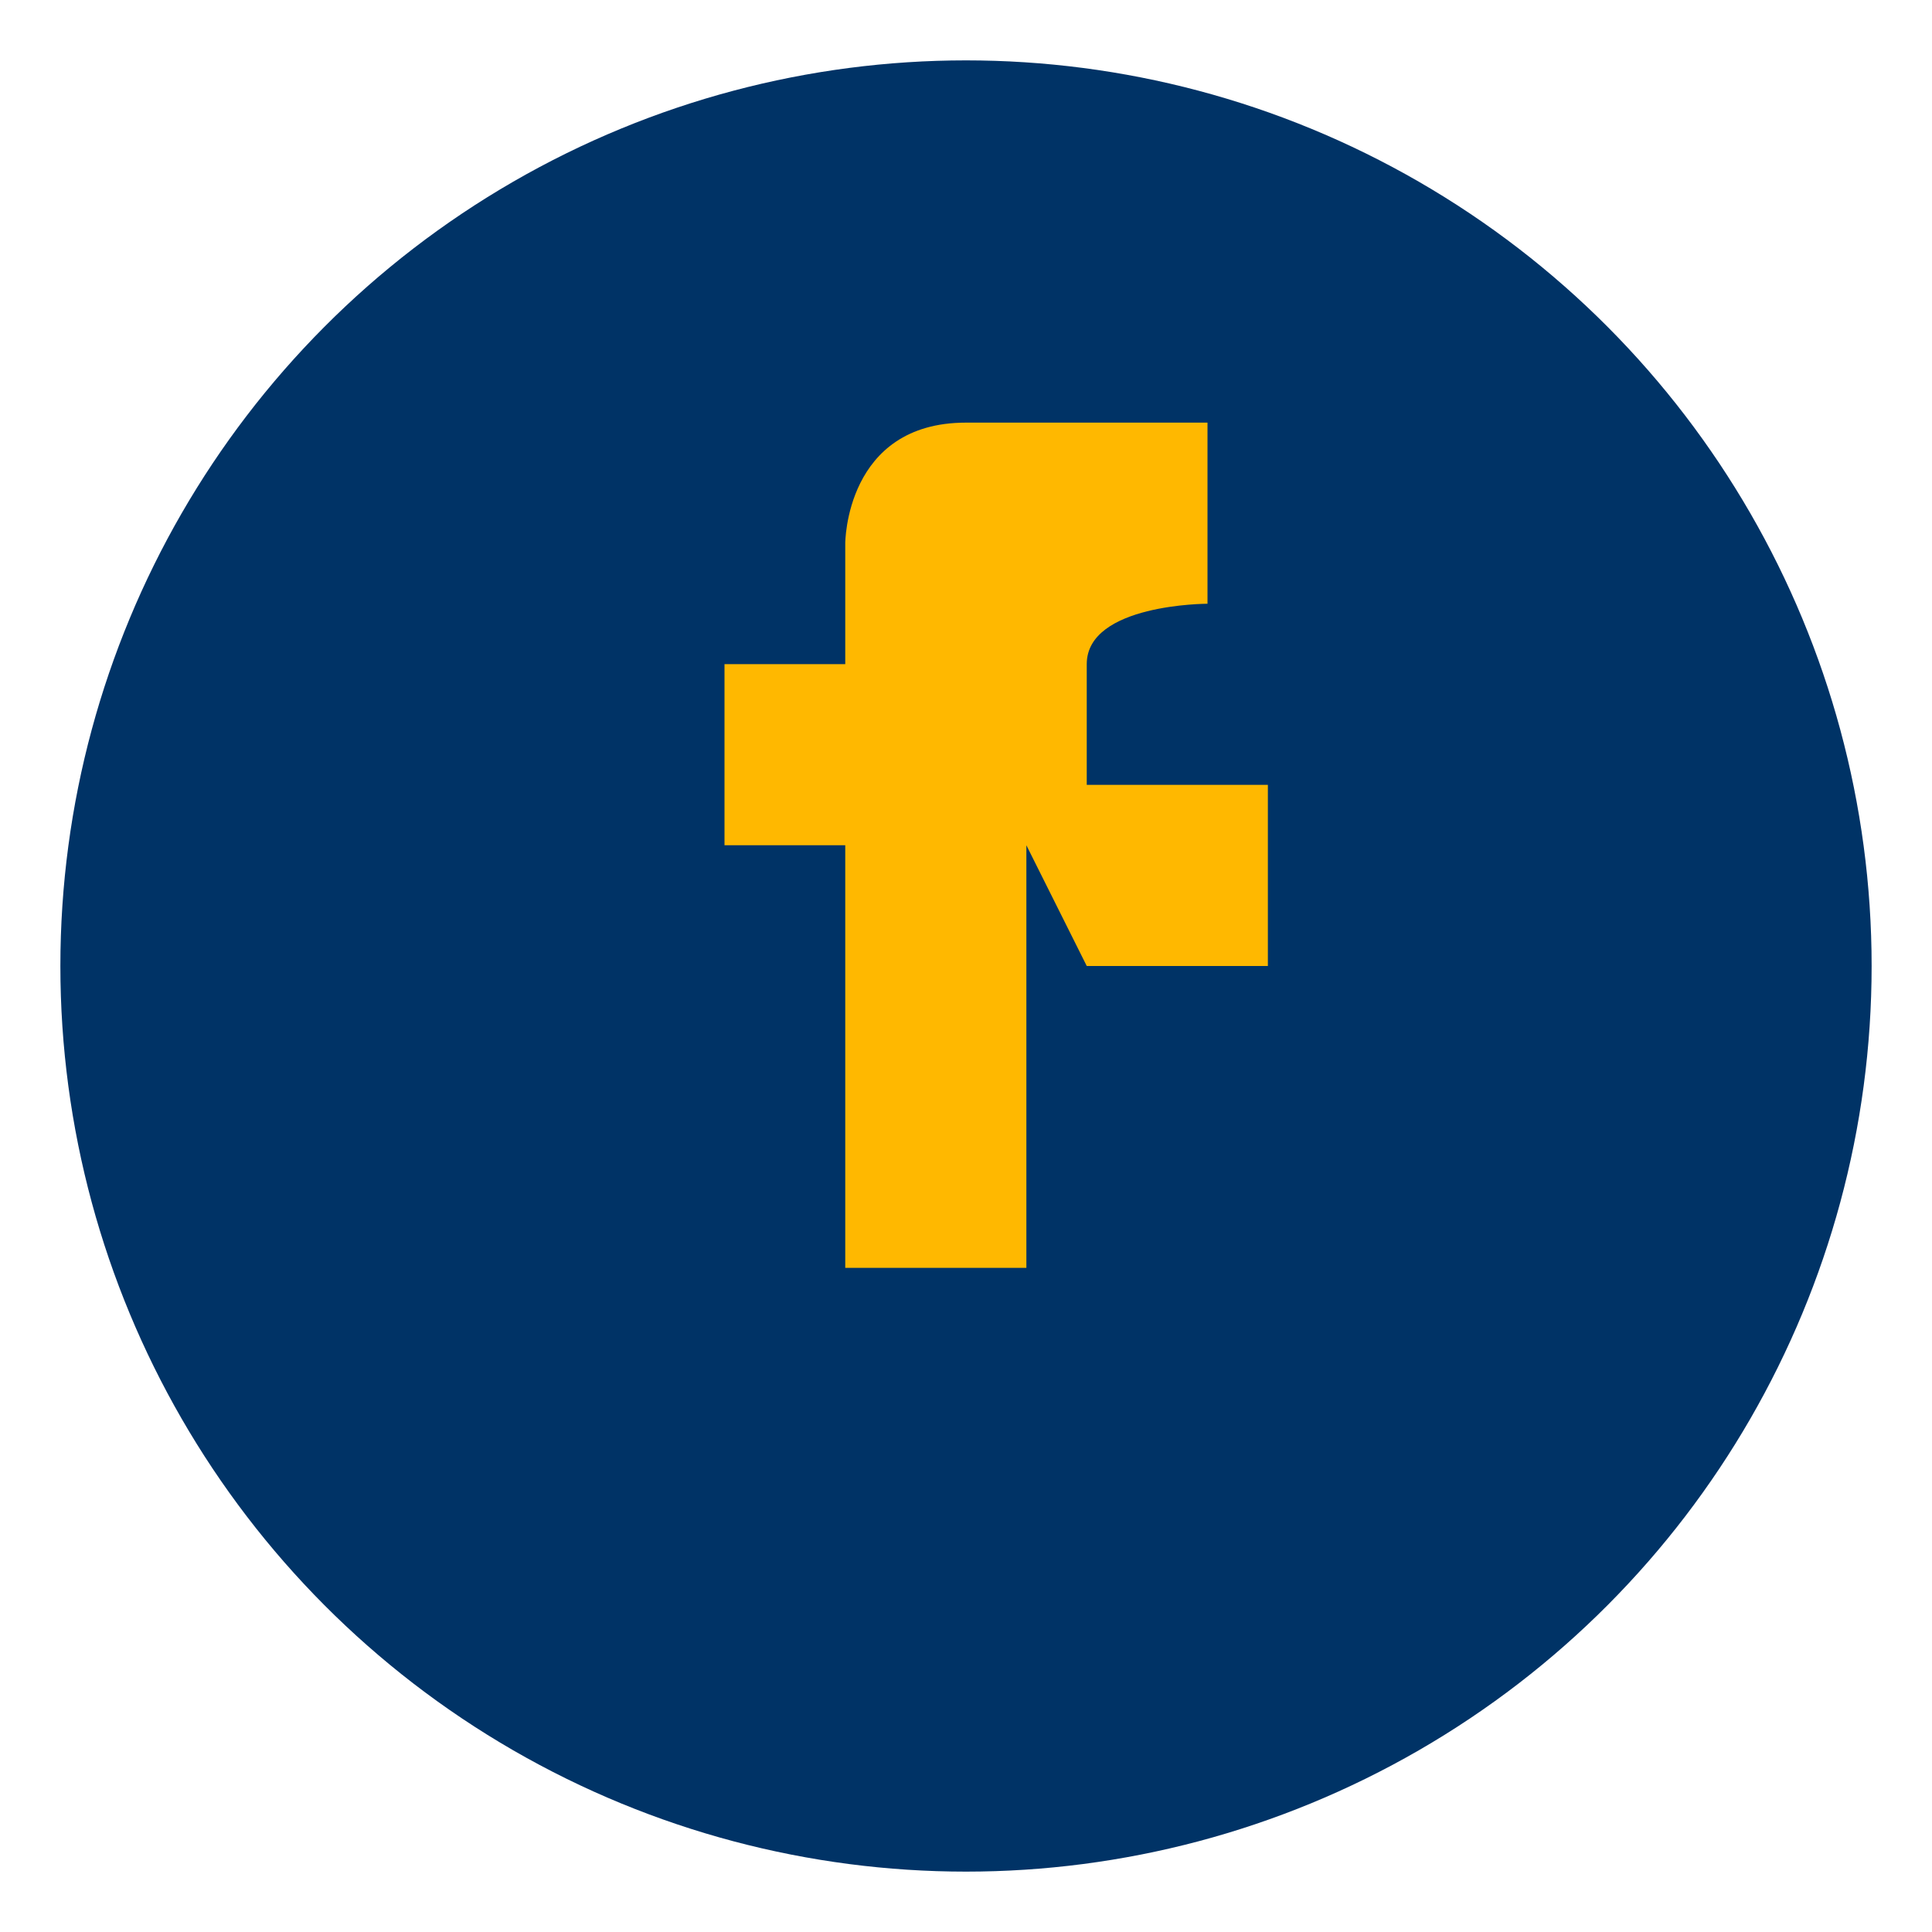 <?xml version="1.0" encoding="UTF-8"?>
<svg xmlns="http://www.w3.org/2000/svg" width="32" height="32" viewBox="0 0 32 32"><circle cx="16" cy="16" r="15" fill="#003366"/><path d="M18 16h3v-3h-3v-2c0-1 2-1 2-1v-3s-2 0-4 0-2 2-2 2v2h-2v3h2v7h3v-7z" fill="#FFB800"/></svg>